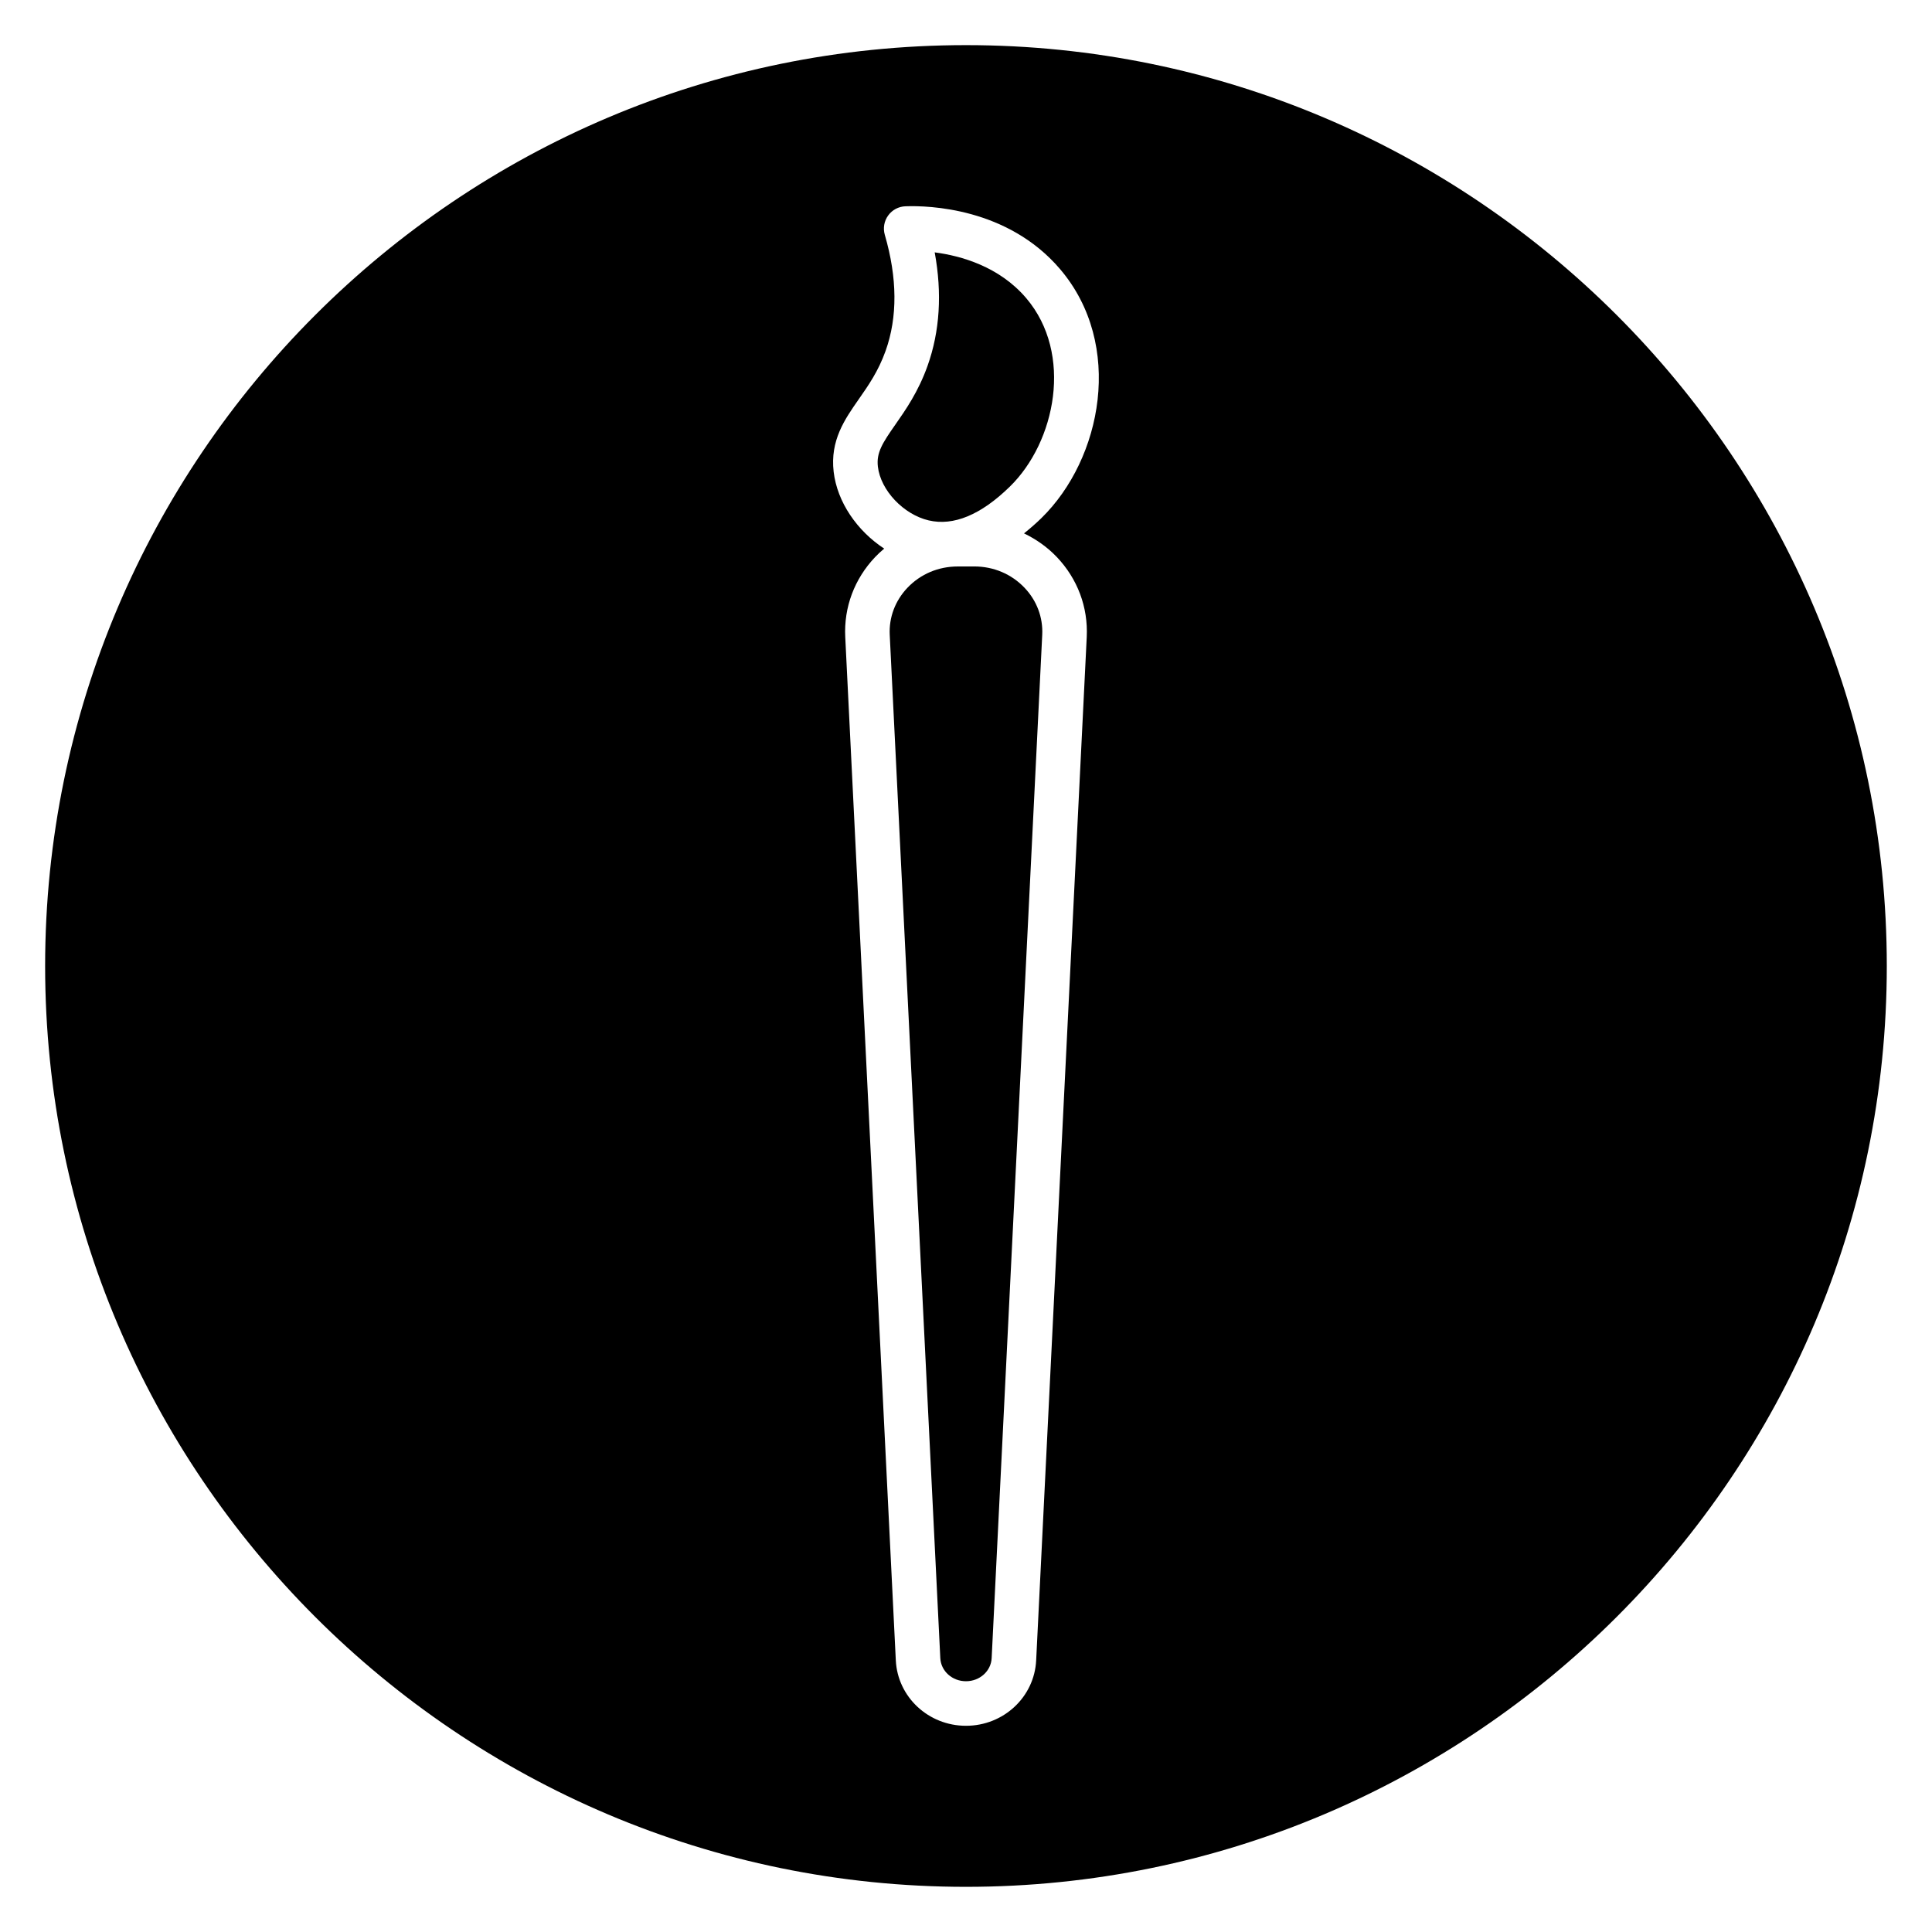 <?xml version="1.0" encoding="UTF-8"?>
<!-- Uploaded to: ICON Repo, www.svgrepo.com, Generator: ICON Repo Mixer Tools -->
<svg fill="#000000" width="800px" height="800px" version="1.1" viewBox="144 144 512 512" xmlns="http://www.w3.org/2000/svg">
 <g>
  <path d="m397.82 294.12c-5.137 0-9.871 2.004-13.336 5.644-3.254 3.426-4.926 7.856-4.695 12.484l13.402 271.18c0.168 3.434 3.156 6.117 6.805 6.117 3.648 0 6.637-2.688 6.805-6.117l13.402-271.19c0.227-4.629-1.441-9.062-4.695-12.48-3.465-3.637-8.199-5.644-13.336-5.644z"/>
  <path d="m390.11 281.91c6.586 1.539 13.828-1.457 21.496-8.941 12.16-11.859 16.875-35.23 4.352-49.957-7.137-8.387-17.27-11.219-24.254-12.133 1.996 10.84 1.367 20.934-1.898 30.082-2.445 6.856-5.82 11.691-8.539 15.578-3.422 4.898-5.047 7.418-4.621 11.125 0.734 6.277 6.773 12.672 13.465 14.246z"/>
  <path d="m400 155.96c-134.56 0-244.04 109.47-244.04 244.04 0 134.56 109.47 244.03 244.03 244.03s244.03-109.47 244.03-244.03c0.004-134.56-109.47-244.04-244.03-244.04zm24.059 135.65c5.508 5.785 8.324 13.32 7.938 21.207l-13.402 271.19c-0.477 9.723-8.645 17.344-18.598 17.344s-18.121-7.621-18.598-17.344l-13.398-271.19c-0.391-7.887 2.43-15.422 7.938-21.207 0.75-0.793 1.551-1.527 2.383-2.223-7.168-4.688-12.461-12.324-13.395-20.371-0.961-8.312 2.918-13.867 6.668-19.238 2.547-3.648 5.184-7.422 7.098-12.785 3.199-8.965 3.125-19.316-0.211-30.77-0.508-1.746-0.18-3.637 0.891-5.113 1.066-1.477 2.754-2.379 4.578-2.441 6.066-0.227 27.133 0.359 41.016 16.688 16.98 19.973 11.117 50.234-5.008 65.969-1.559 1.52-3.082 2.82-4.586 4.027 3.231 1.551 6.195 3.641 8.688 6.258z"/>
 </g>
</svg>